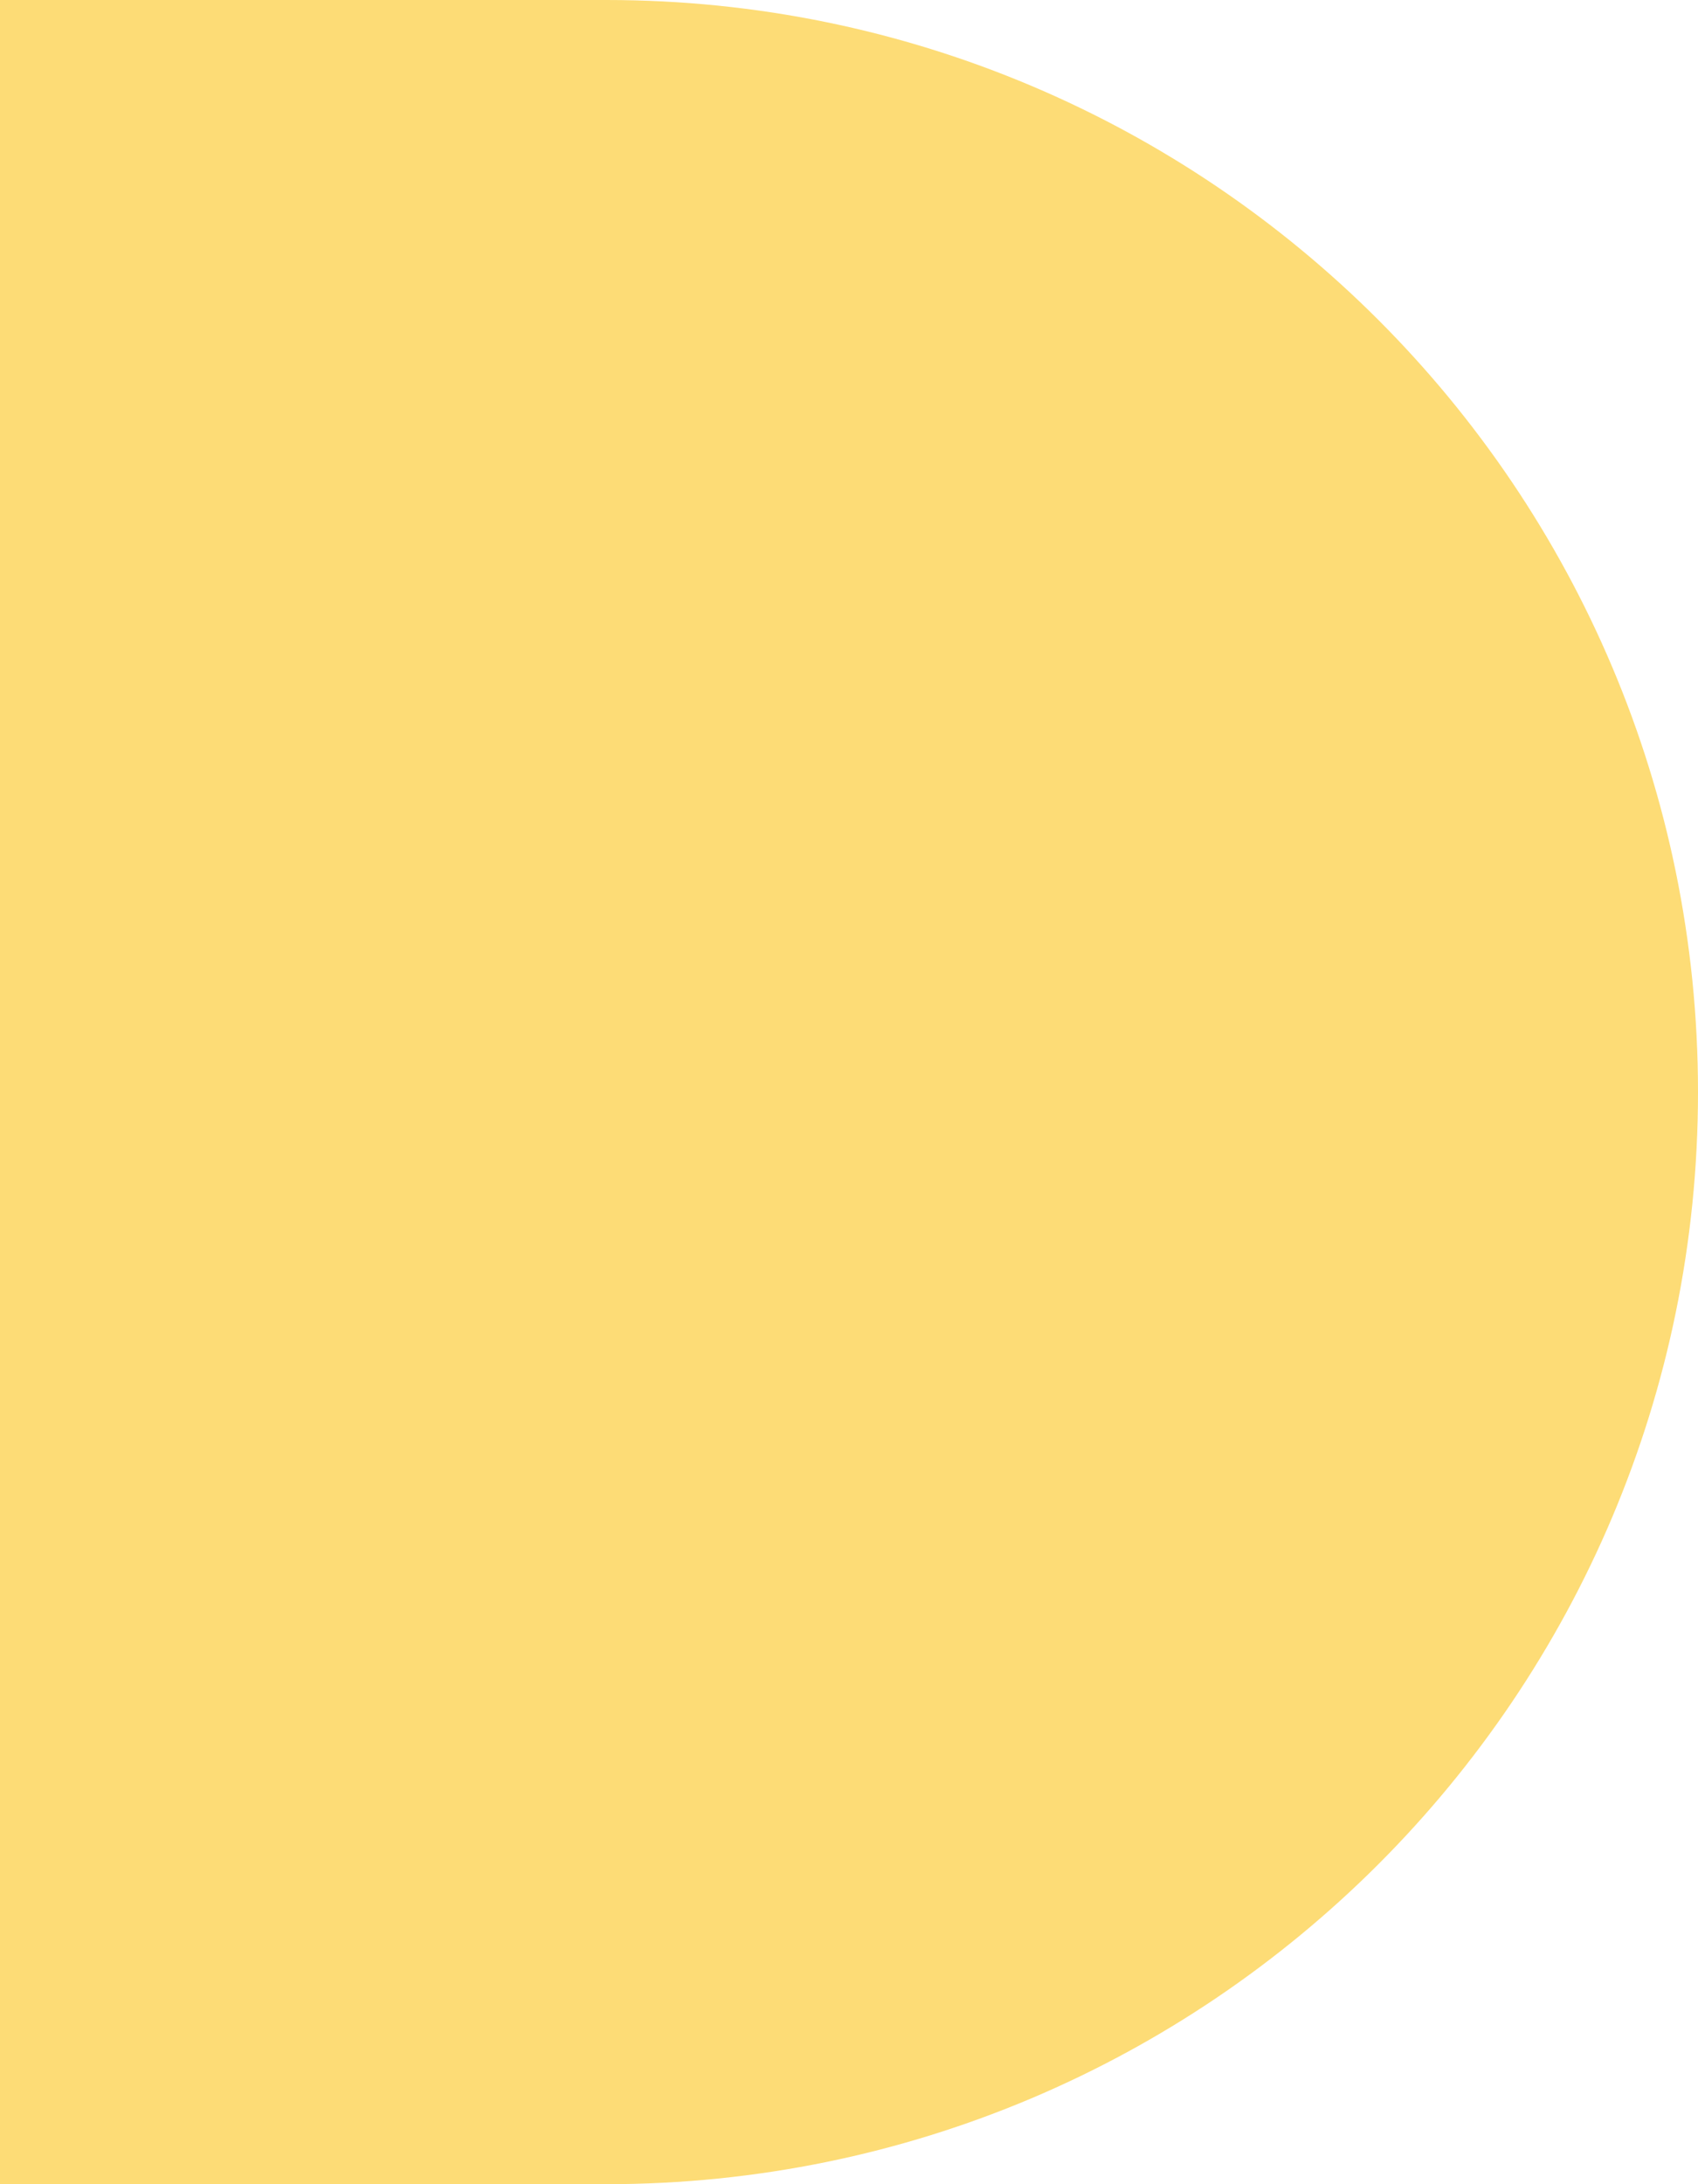 <?xml version="1.0" encoding="UTF-8"?> <svg xmlns="http://www.w3.org/2000/svg" width="49" height="63" viewBox="0 0 49 63" fill="none"> <path d="M0 0H17.5C34.897 0 49 14.103 49 31.5V31.5C49 48.897 34.897 63 17.5 63H0V0Z" fill="#FDDC76"></path> </svg> 